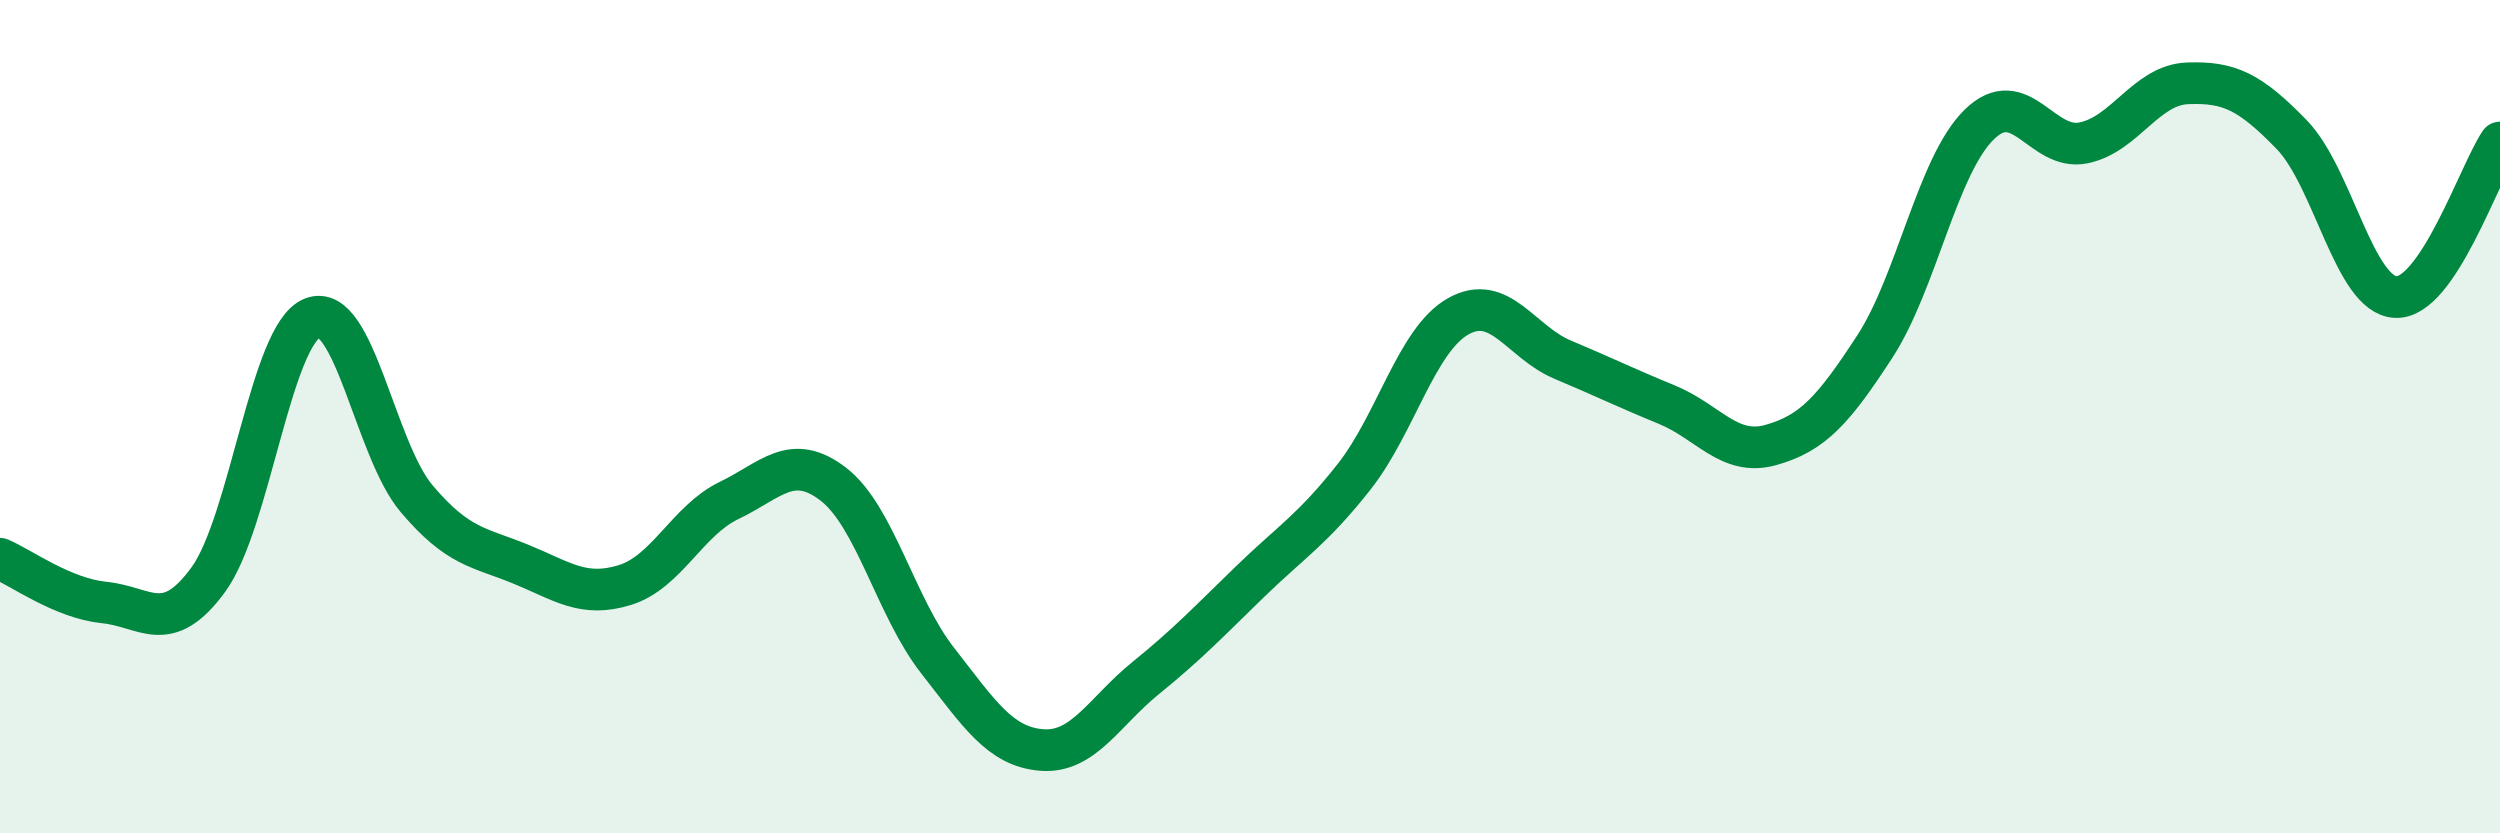 
    <svg width="60" height="20" viewBox="0 0 60 20" xmlns="http://www.w3.org/2000/svg">
      <path
        d="M 0,13.41 C 0.5,13.62 1.5,14.36 2.5,14.46 C 3.5,14.56 4,15.28 5,13.91 C 6,12.54 6.5,8.02 7.5,7.63 C 8.5,7.24 9,10.79 10,11.97 C 11,13.15 11.5,13.13 12.5,13.54 C 13.5,13.95 14,14.35 15,14.04 C 16,13.73 16.5,12.49 17.5,12.01 C 18.5,11.53 19,10.85 20,11.62 C 21,12.39 21.5,14.57 22.5,15.85 C 23.5,17.13 24,17.92 25,18 C 26,18.08 26.5,17.08 27.5,16.27 C 28.5,15.46 29,14.93 30,13.96 C 31,12.99 31.5,12.71 32.5,11.44 C 33.5,10.17 34,8.15 35,7.59 C 36,7.03 36.5,8.21 37.5,8.63 C 38.5,9.05 39,9.3 40,9.71 C 41,10.12 41.5,10.96 42.5,10.68 C 43.5,10.4 44,9.85 45,8.31 C 46,6.77 46.5,3.97 47.5,2.99 C 48.5,2.01 49,3.63 50,3.43 C 51,3.23 51.5,2.04 52.5,2 C 53.5,1.96 54,2.2 55,3.23 C 56,4.26 56.5,7.09 57.5,7.13 C 58.5,7.17 59.5,4.16 60,3.42L60 20L0 20Z"
        fill="#008740"
        opacity="0.1"
        stroke-linecap="round"
        stroke-linejoin="round"
      />
      <path
        d="M 0,13.41 C 0.5,13.62 1.5,14.36 2.5,14.46 C 3.5,14.56 4,15.28 5,13.91 C 6,12.54 6.5,8.02 7.5,7.63 C 8.5,7.24 9,10.79 10,11.97 C 11,13.15 11.5,13.13 12.5,13.54 C 13.5,13.95 14,14.35 15,14.04 C 16,13.73 16.5,12.49 17.5,12.01 C 18.5,11.53 19,10.85 20,11.62 C 21,12.39 21.5,14.57 22.5,15.85 C 23.5,17.13 24,17.92 25,18 C 26,18.08 26.5,17.08 27.5,16.27 C 28.5,15.46 29,14.93 30,13.96 C 31,12.99 31.5,12.71 32.5,11.44 C 33.5,10.17 34,8.15 35,7.59 C 36,7.03 36.5,8.21 37.5,8.63 C 38.5,9.05 39,9.3 40,9.71 C 41,10.12 41.5,10.96 42.5,10.68 C 43.5,10.4 44,9.85 45,8.31 C 46,6.77 46.5,3.97 47.5,2.99 C 48.5,2.01 49,3.63 50,3.43 C 51,3.23 51.5,2.04 52.5,2 C 53.5,1.96 54,2.2 55,3.23 C 56,4.26 56.5,7.09 57.5,7.13 C 58.5,7.17 59.5,4.16 60,3.42"
        stroke="#008740"
        stroke-width="1"
        fill="none"
        stroke-linecap="round"
        stroke-linejoin="round"
      />
    </svg>
  